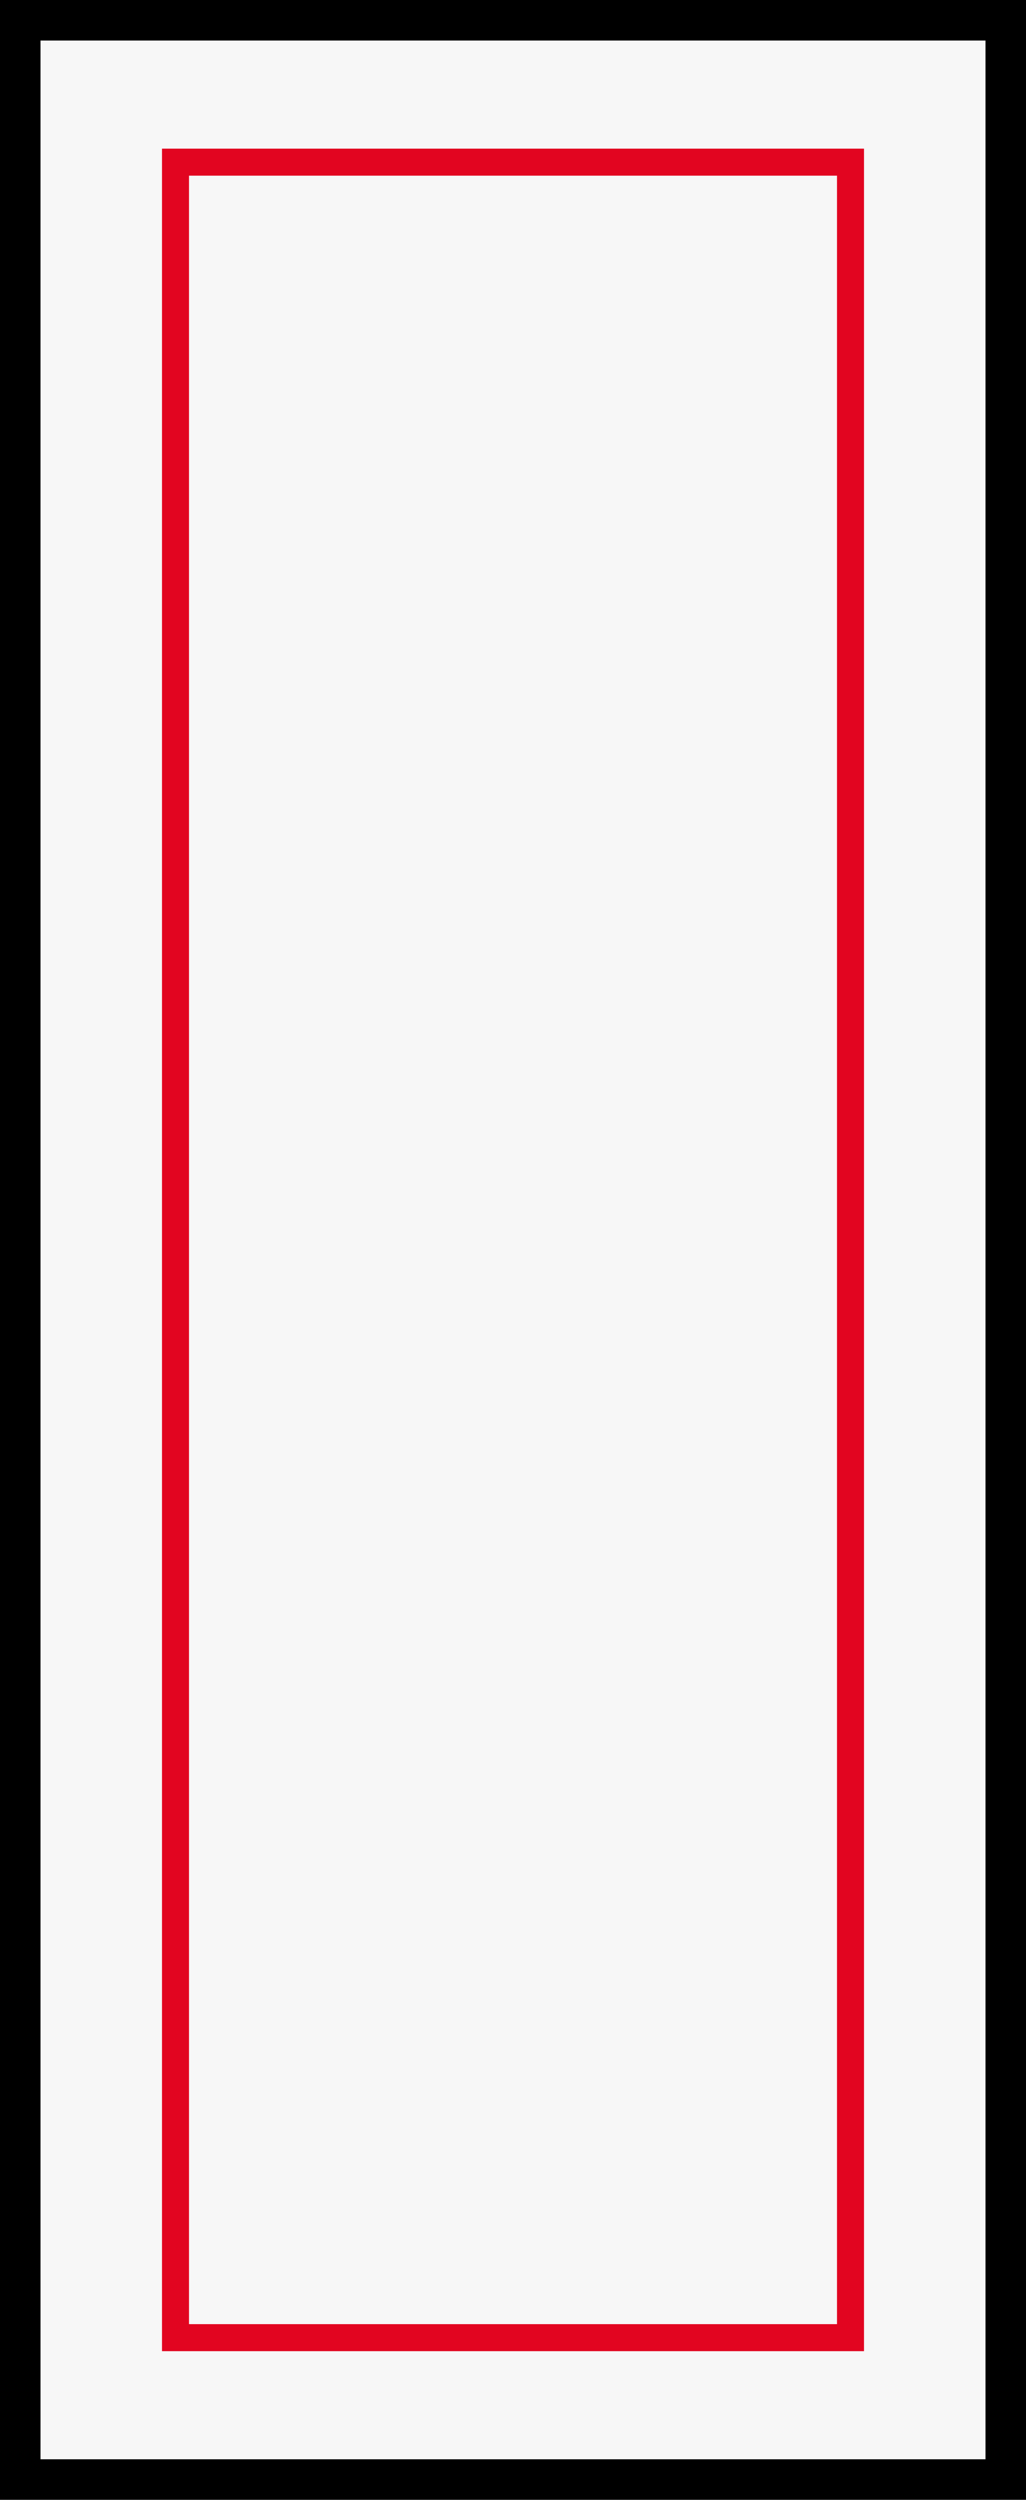 <svg xmlns="http://www.w3.org/2000/svg" width="76" height="185" viewBox="0 0 76 185">
  <g id="Group_487" data-name="Group 487" transform="translate(-825 -2366)">
    <g id="Rectangle_630" data-name="Rectangle 630" transform="translate(825 2366)" fill="#f7f7f7" stroke="#000" stroke-width="3">
      <rect width="76" height="185" stroke="none"/>
      <rect x="1.5" y="1.5" width="73" height="182" fill="none"/>
    </g>
    <g id="Rectangle_637" data-name="Rectangle 637" transform="translate(837 2377)" fill="none" stroke="#e20520" stroke-width="2">
      <rect width="52" height="163" stroke="none"/>
      <rect x="1" y="1" width="50" height="161" fill="none"/>
    </g>
  </g>
</svg>
